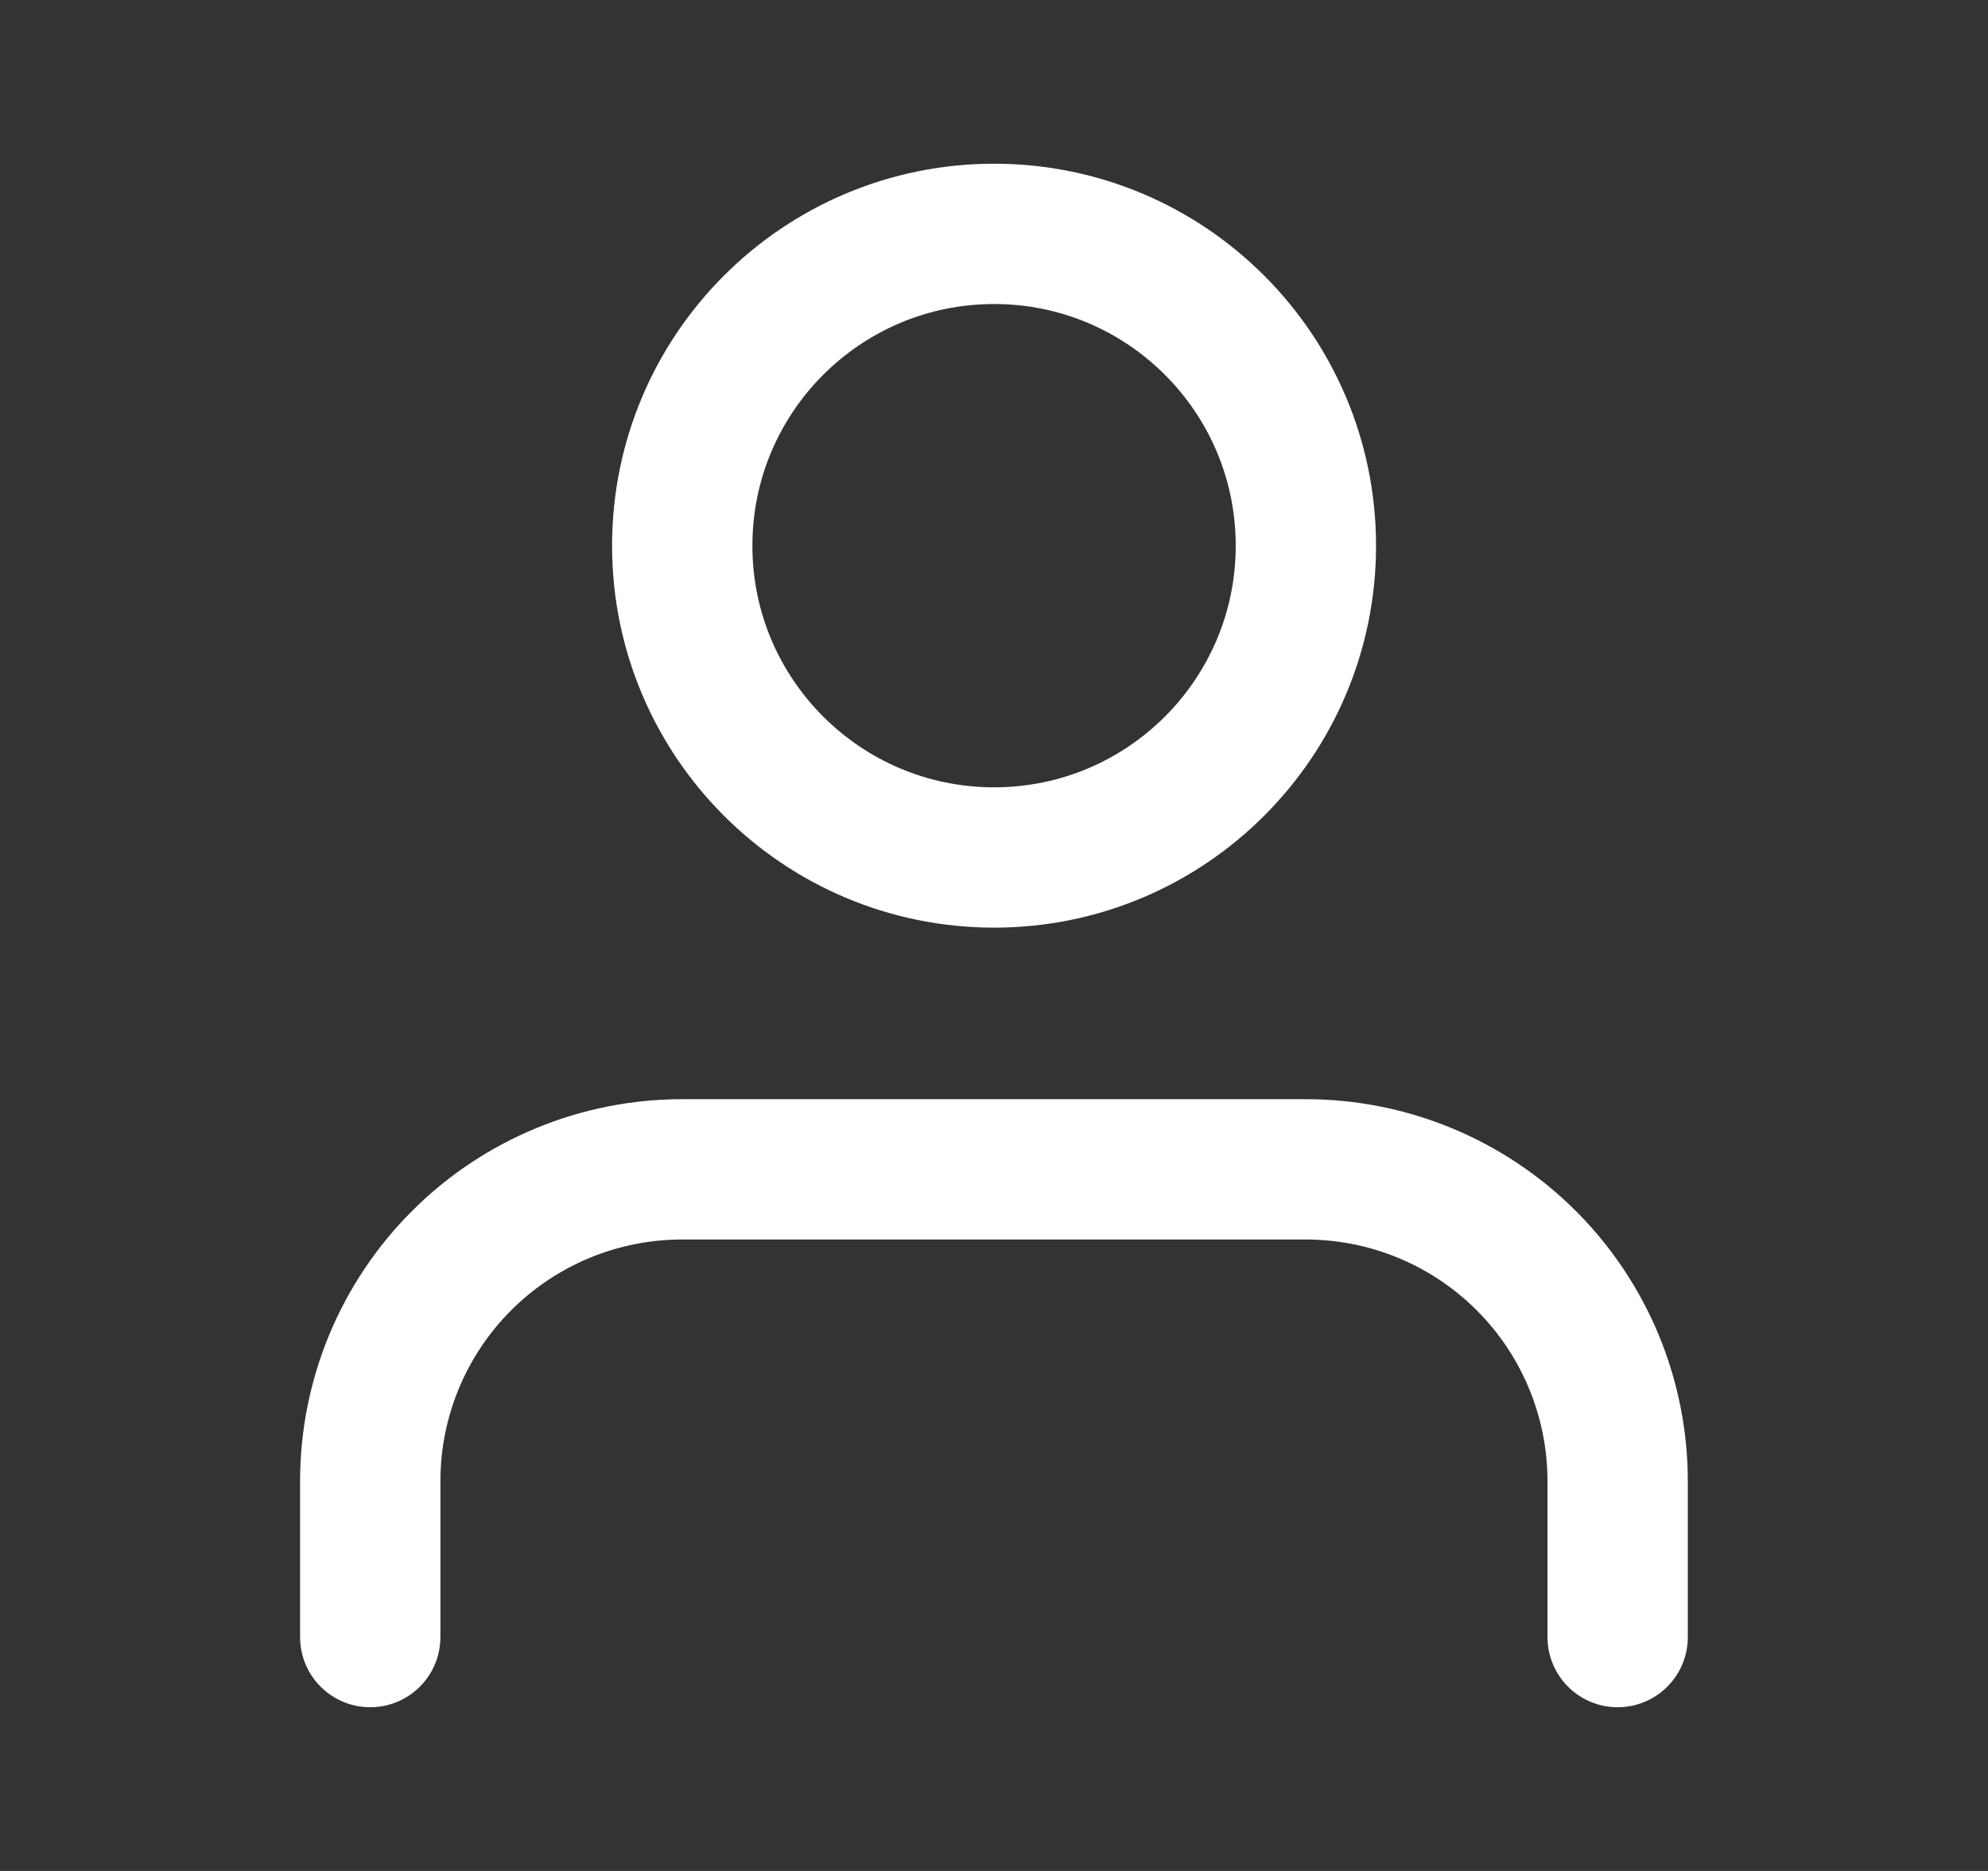 <svg width="17" height="16" viewBox="0 0 17 16" fill="none" xmlns="http://www.w3.org/2000/svg">
<rect x="0" y="0" width="17" height="16" fill="#333333" stroke="none"/>
<path d="M13.833 14V12.667C13.833 11.959 13.552 11.281 13.052 10.781C12.552 10.281 11.873 10 11.166 10H5.833C5.125 10 4.447 10.281 3.947 10.781C3.447 11.281 3.166 11.959 3.166 12.667V14" stroke="white" stroke-width="1.2" stroke-linecap="round" stroke-linejoin="round"/>
<path d="M8.501 7.333C9.973 7.333 11.167 6.139 11.167 4.667C11.167 3.194 9.973 2 8.501 2C7.028 2 5.834 3.194 5.834 4.667C5.834 6.139 7.028 7.333 8.501 7.333Z" stroke="white" stroke-width="1.2" stroke-linecap="round" stroke-linejoin="round"/>
</svg>
